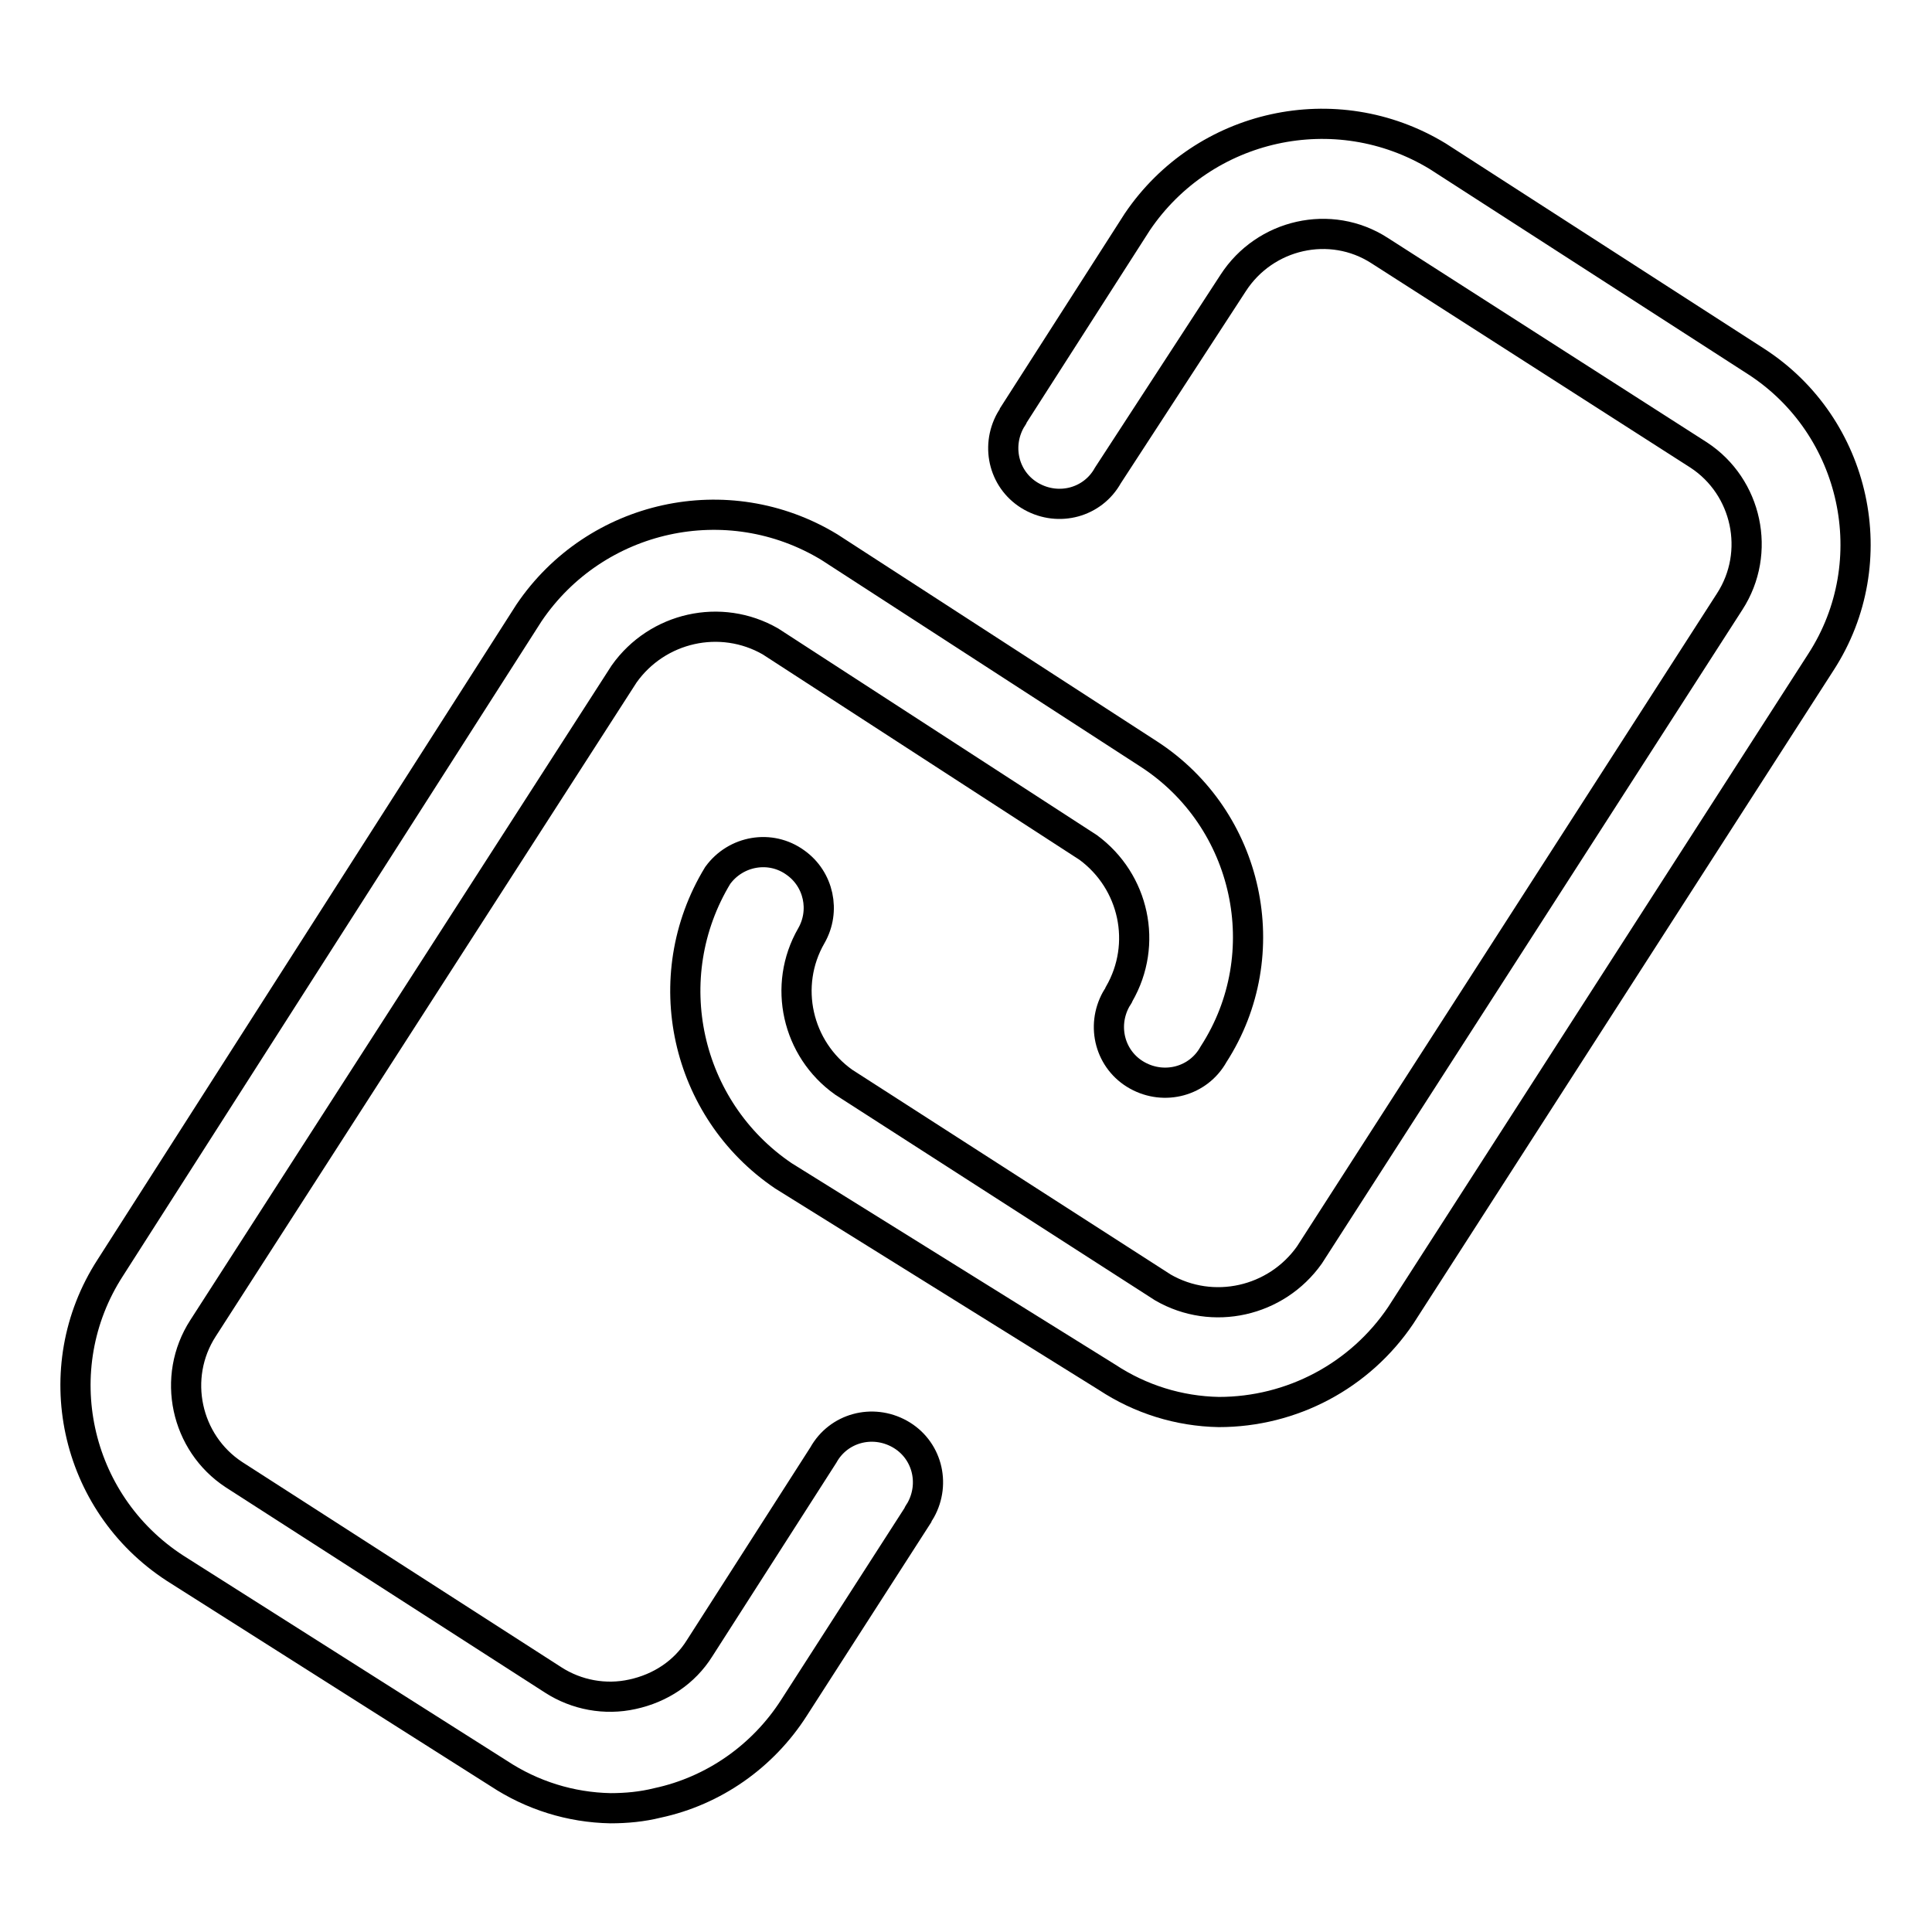 <?xml version="1.0" encoding="utf-8"?>
<!-- Svg Vector Icons : http://www.onlinewebfonts.com/icon -->
<!DOCTYPE svg PUBLIC "-//W3C//DTD SVG 1.1//EN" "http://www.w3.org/Graphics/SVG/1.1/DTD/svg11.dtd">
<svg version="1.1" xmlns="http://www.w3.org/2000/svg" xmlns:xlink="http://www.w3.org/1999/xlink" x="0px" y="0px" viewBox="0 0 256 256" enable-background="new 0 0 256 256" xml:space="preserve">
<g> <path stroke-width="4" fill-opacity="0" stroke="#000000"  d="M80.9,239.6c-5.3-0.1-10.4-1.7-14.8-4.6l-42.9-27.2C9.8,199.1,6,181.3,14.6,168l55.5-86.8 c8.8-13,26.3-16.9,39.8-8.7l42.3,27.4c13.3,8.6,17.2,26.5,8.6,39.8c-2,3.6-6.5,4.8-10.1,2.8c-3.6-2-4.8-6.5-2.8-10.1 c0.1-0.2,0.3-0.4,0.4-0.7c3.8-6.6,2-14.9-4.1-19.4L102.1,85c-6.6-3.8-15-1.9-19.4,4.3L26.9,176c-4.2,6.5-2.3,15.2,4.1,19.4 l42.3,27.2c3.1,2,6.9,2.7,10.5,1.9c3.7-0.8,6.9-2.9,8.9-6.1l16.4-25.6c2-3.6,6.5-4.8,10.1-2.8c3.6,2,4.8,6.5,2.8,10.1 c-0.1,0.2-0.3,0.4-0.4,0.7l-16.4,25.5c-4.1,6.4-10.6,11-18.1,12.6C85.1,239.4,83,239.6,80.9,239.6z"/> <path stroke-width="4" fill-opacity="0" stroke="#000000"  d="M161.5,187.1c-5.3-0.1-10.4-1.7-14.8-4.6l-42.9-26.7c-13-8.8-16.9-26.3-8.7-39.8c2.4-3.3,7-4.1,10.3-1.7 c3.1,2.2,4,6.4,2.1,9.7c-3.8,6.6-1.9,15,4.3,19.4l42.3,27.2c6.6,3.8,15,1.9,19.4-4.3l55.7-86.6c4.2-6.5,2.3-15.2-4.1-19.4 l-42.3-27.1c-6.5-4.2-15.2-2.2-19.4,4.3L146.8,63c-2,3.6-6.5,4.8-10.1,2.8c-3.6-2-4.8-6.5-2.8-10.1c0.1-0.2,0.3-0.4,0.4-0.7 l16.4-25.6c8.8-13,26.3-16.9,39.8-8.7l42.2,27.2c13.3,8.6,17.2,26.5,8.6,39.8l-55.7,86.6C180.2,182.3,171.2,187.1,161.5,187.1 L161.5,187.1z"/></g>
</svg>
